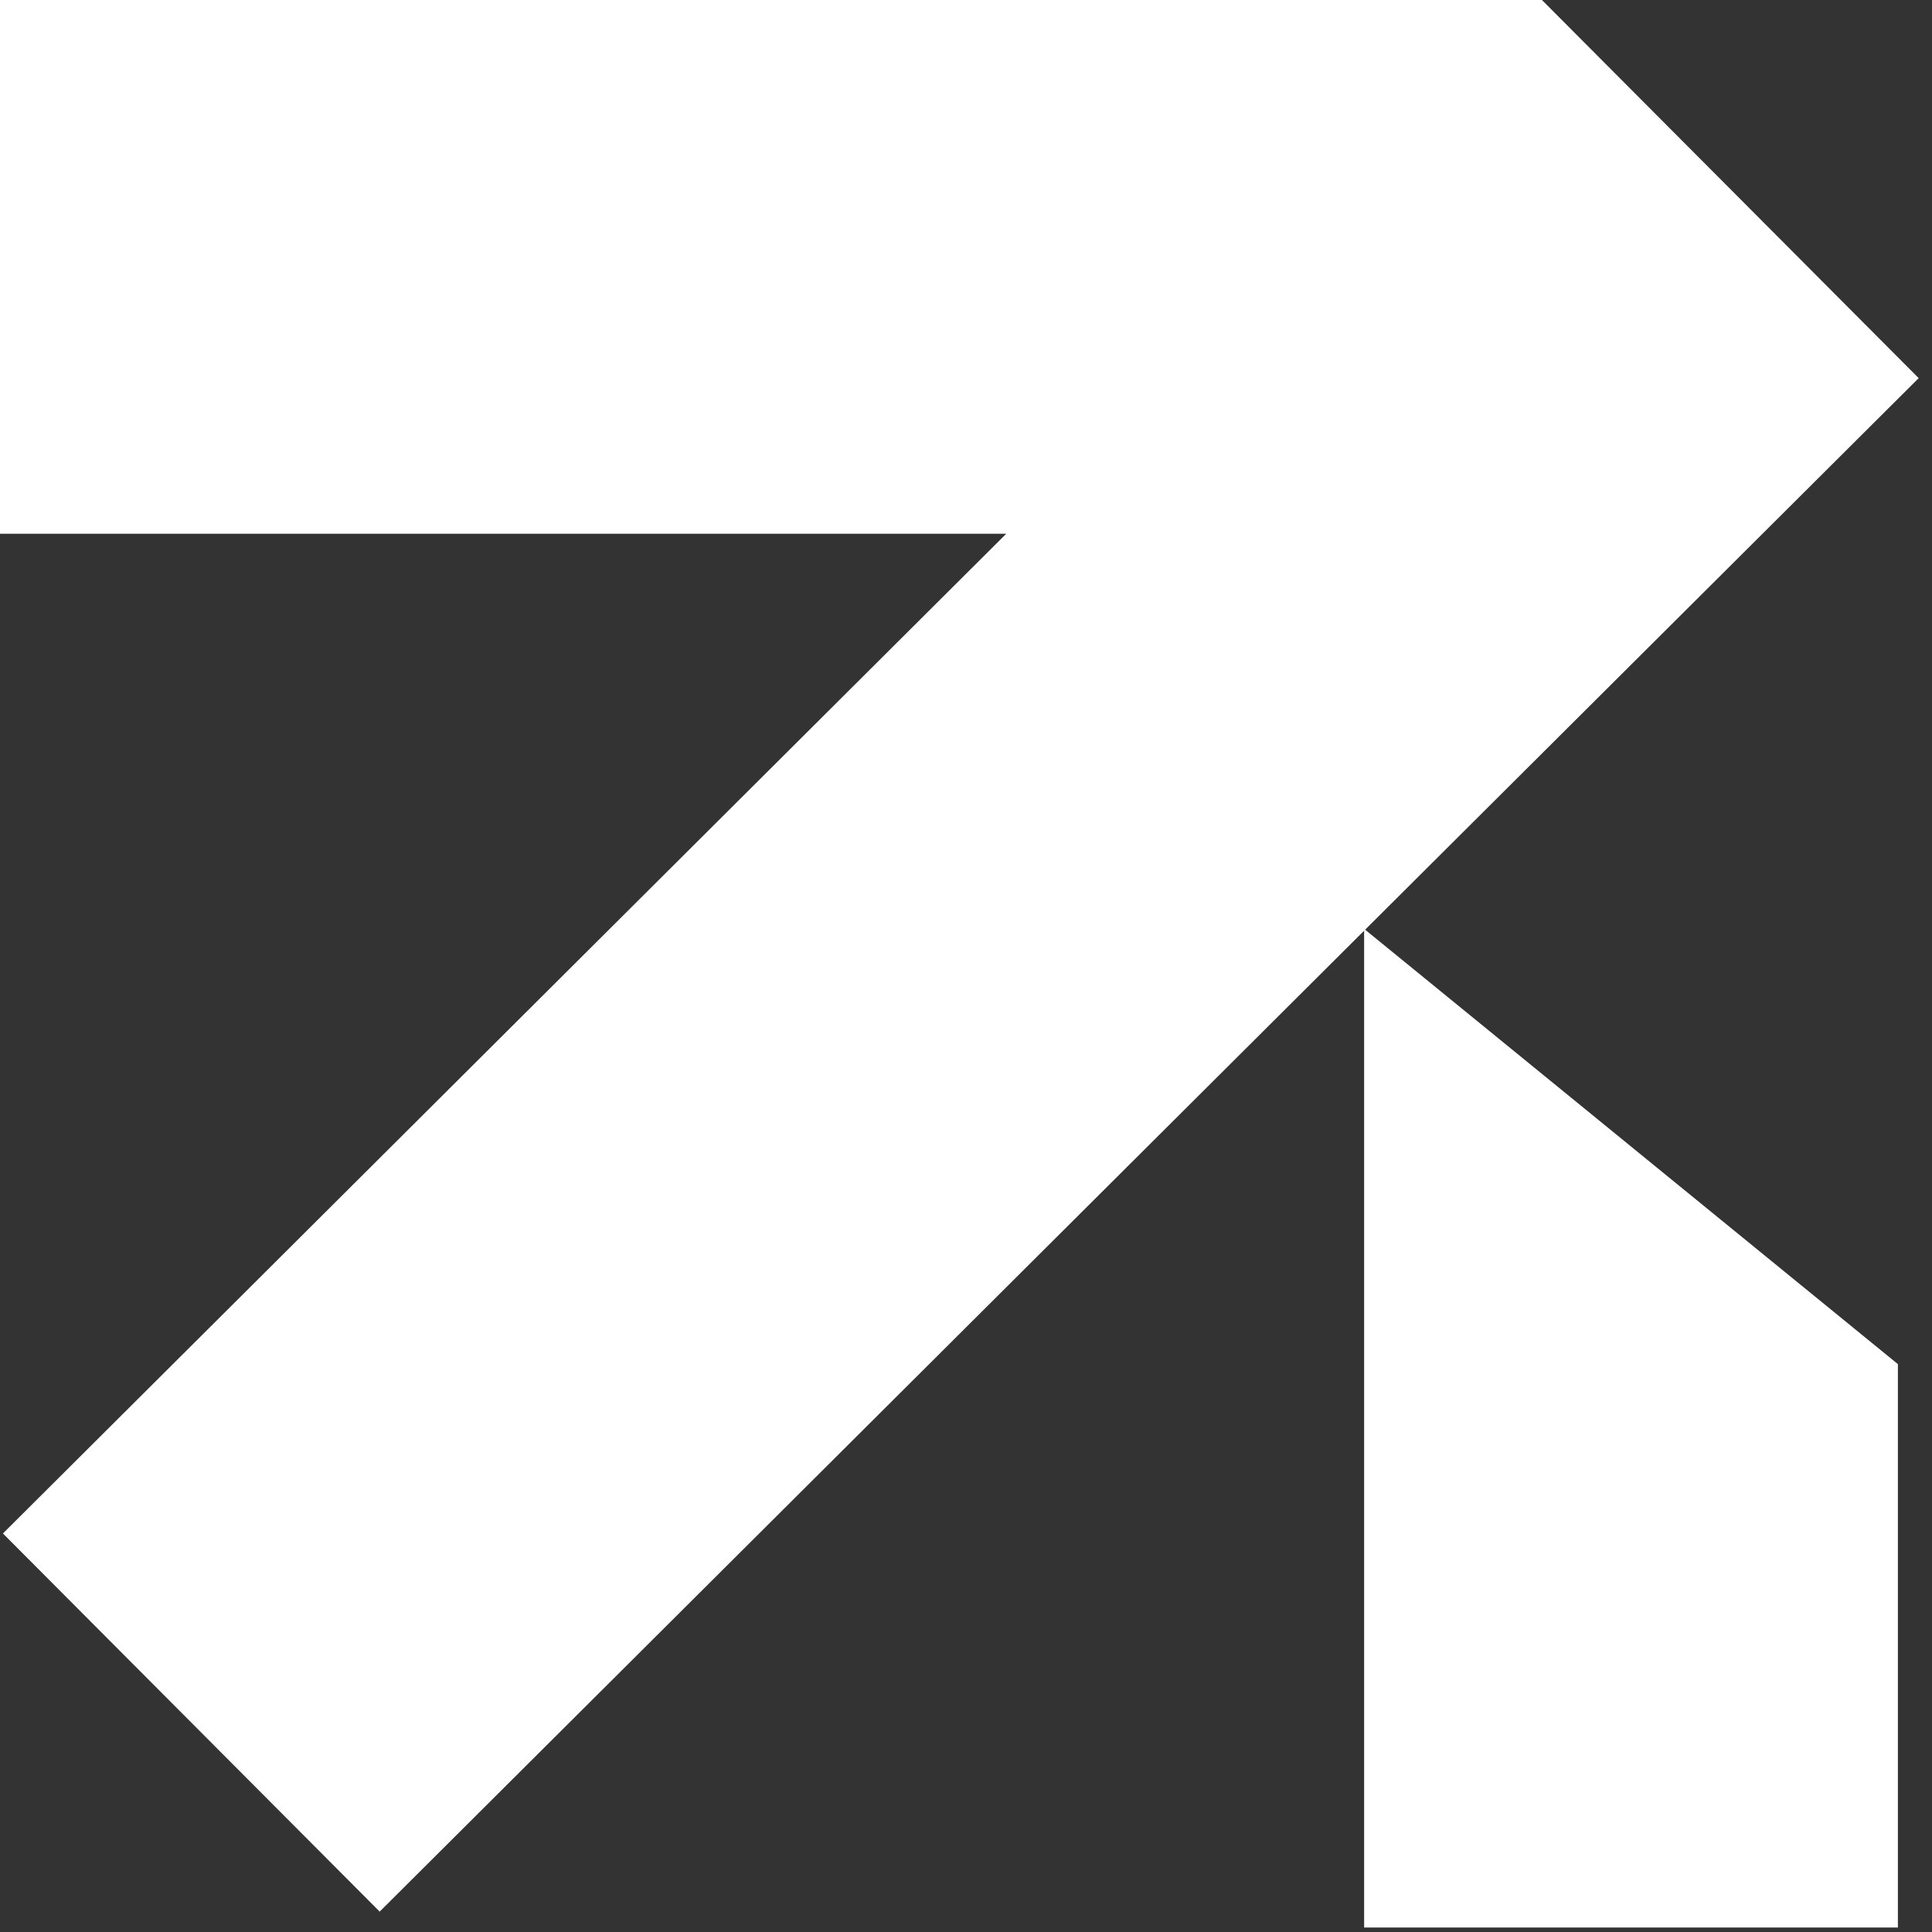 <?xml version="1.0" encoding="UTF-8"?> <svg xmlns="http://www.w3.org/2000/svg" width="29" height="29" viewBox="0 0 29 29" fill="none"><rect x="0" y="0" width="29" height="29" fill="#333333" stroke="none"/><path fill-rule="evenodd" clip-rule="evenodd" d="M0 0H23.147V0.002L28.8 5.676L20.491 13.955L28.488 20.476V28.933H20.476V13.97L5.699 28.694L0.044 23.018L15.104 8.012H0V0Z" fill="white"></path></svg> 